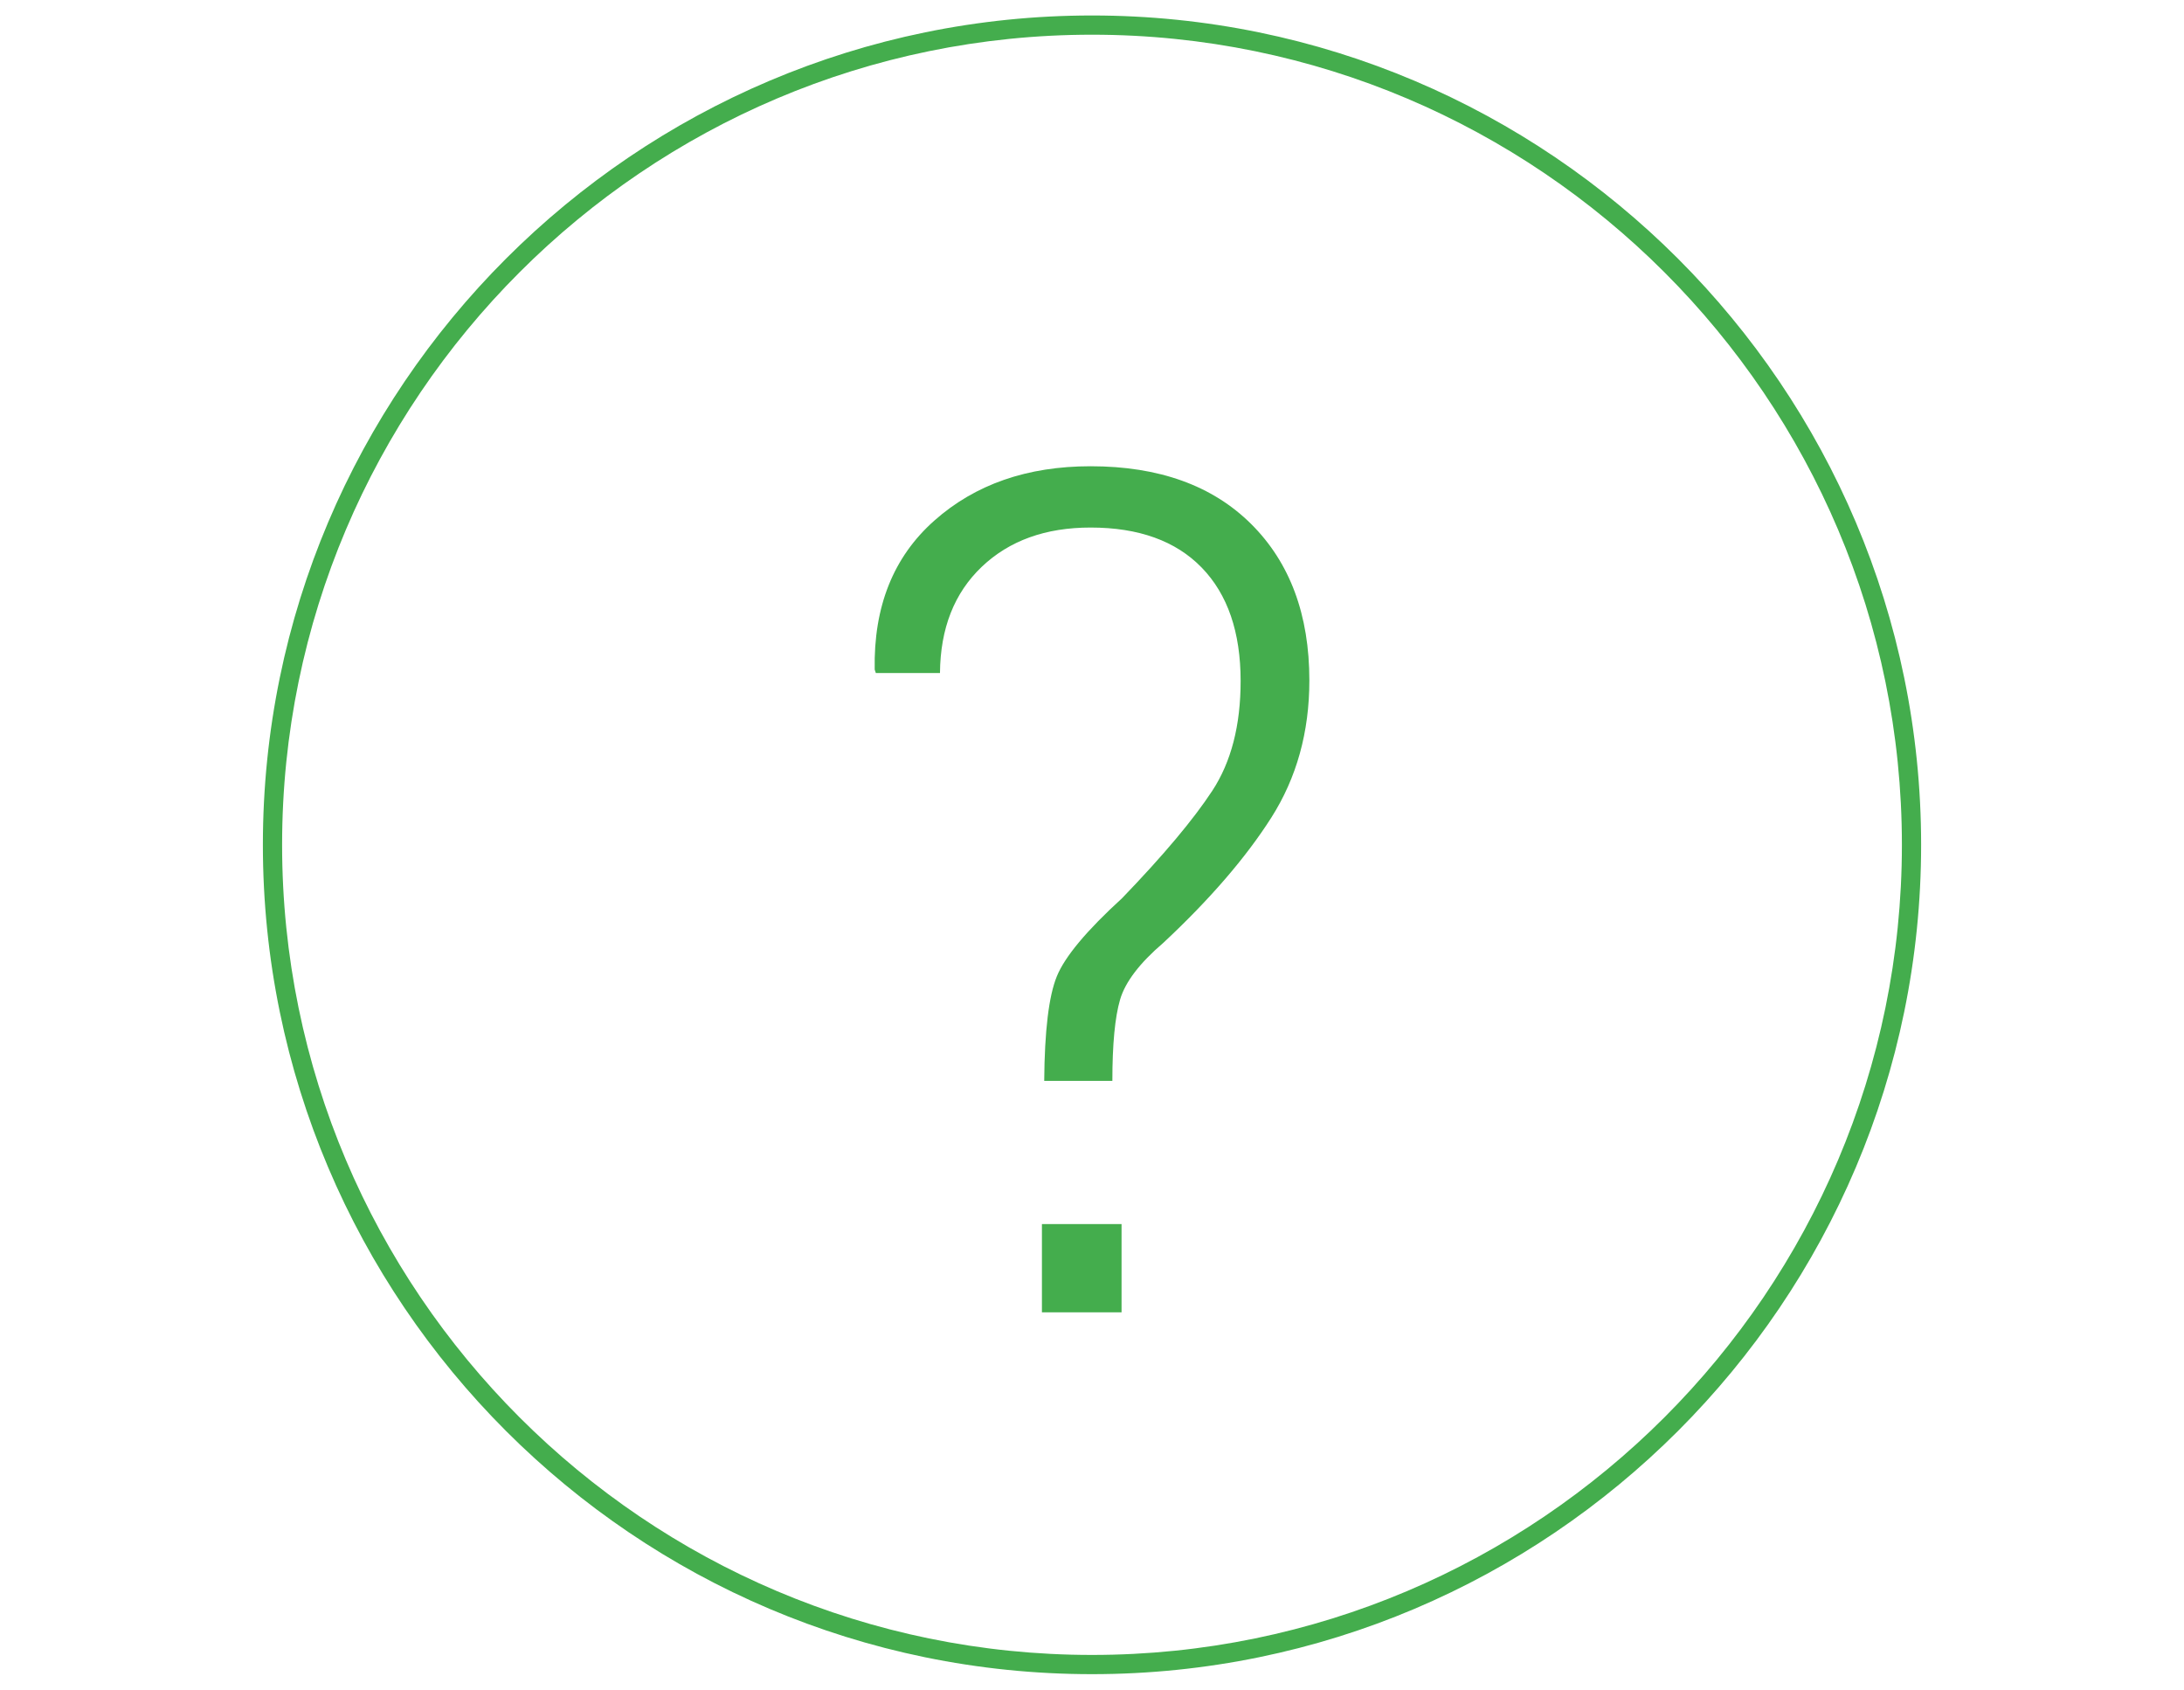 <?xml version="1.0" encoding="utf-8"?>
<!-- Generator: Adobe Illustrator 16.0.0, SVG Export Plug-In . SVG Version: 6.00 Build 0)  -->
<!DOCTYPE svg PUBLIC "-//W3C//DTD SVG 1.1//EN" "http://www.w3.org/Graphics/SVG/1.1/DTD/svg11.dtd">
<svg version="1.1" id="Ebene_1" xmlns="http://www.w3.org/2000/svg" xmlns:xlink="http://www.w3.org/1999/xlink" x="0px" y="0px"
	 width="122.816px" height="94.99px" viewBox="0 0 122.816 94.99" enable-background="new 0 0 122.816 94.99" xml:space="preserve">
<g>
	<path fill="#44AD4D" d="M61.408,94.12c-25.709,0-46.625-20.916-46.625-46.625S35.699,0.87,61.408,0.87s46.625,20.916,46.625,46.625
		S87.117,94.12,61.408,94.12z M61.408,1.951c-25.113,0-45.544,20.431-45.544,45.544c0,25.112,20.431,45.544,45.544,45.544
		c25.112,0,45.544-20.432,45.544-45.544C106.952,22.382,86.521,1.951,61.408,1.951z"/>
</g>
<g>
	<path fill="#44AD4D" d="M58.721,60.766c0.021-2.812,0.258-4.771,0.709-5.876c0.451-1.107,1.674-2.572,3.671-4.396
		c2.318-2.404,4.009-4.418,5.072-6.039c1.063-1.622,1.593-3.677,1.593-6.167c0-2.748-0.729-4.874-2.188-6.377
		c-1.46-1.502-3.543-2.253-6.249-2.253c-2.534,0-4.573,0.735-6.119,2.206c-1.546,1.471-2.33,3.461-2.351,5.974h-3.607l-0.064-0.194
		c-0.065-3.542,1.051-6.333,3.349-8.372c2.297-2.041,5.228-3.06,8.792-3.06c3.842,0,6.855,1.084,9.034,3.252
		c2.178,2.169,3.268,5.1,3.268,8.792c0,2.897-0.714,5.47-2.141,7.712c-1.43,2.244-3.451,4.59-6.071,7.037
		c-1.332,1.138-2.141,2.201-2.431,3.188c-0.29,0.988-0.435,2.513-0.435,4.573H58.721z M63.07,73.777h-4.478v-4.96h4.478V73.777z"/>
</g>
</svg>
